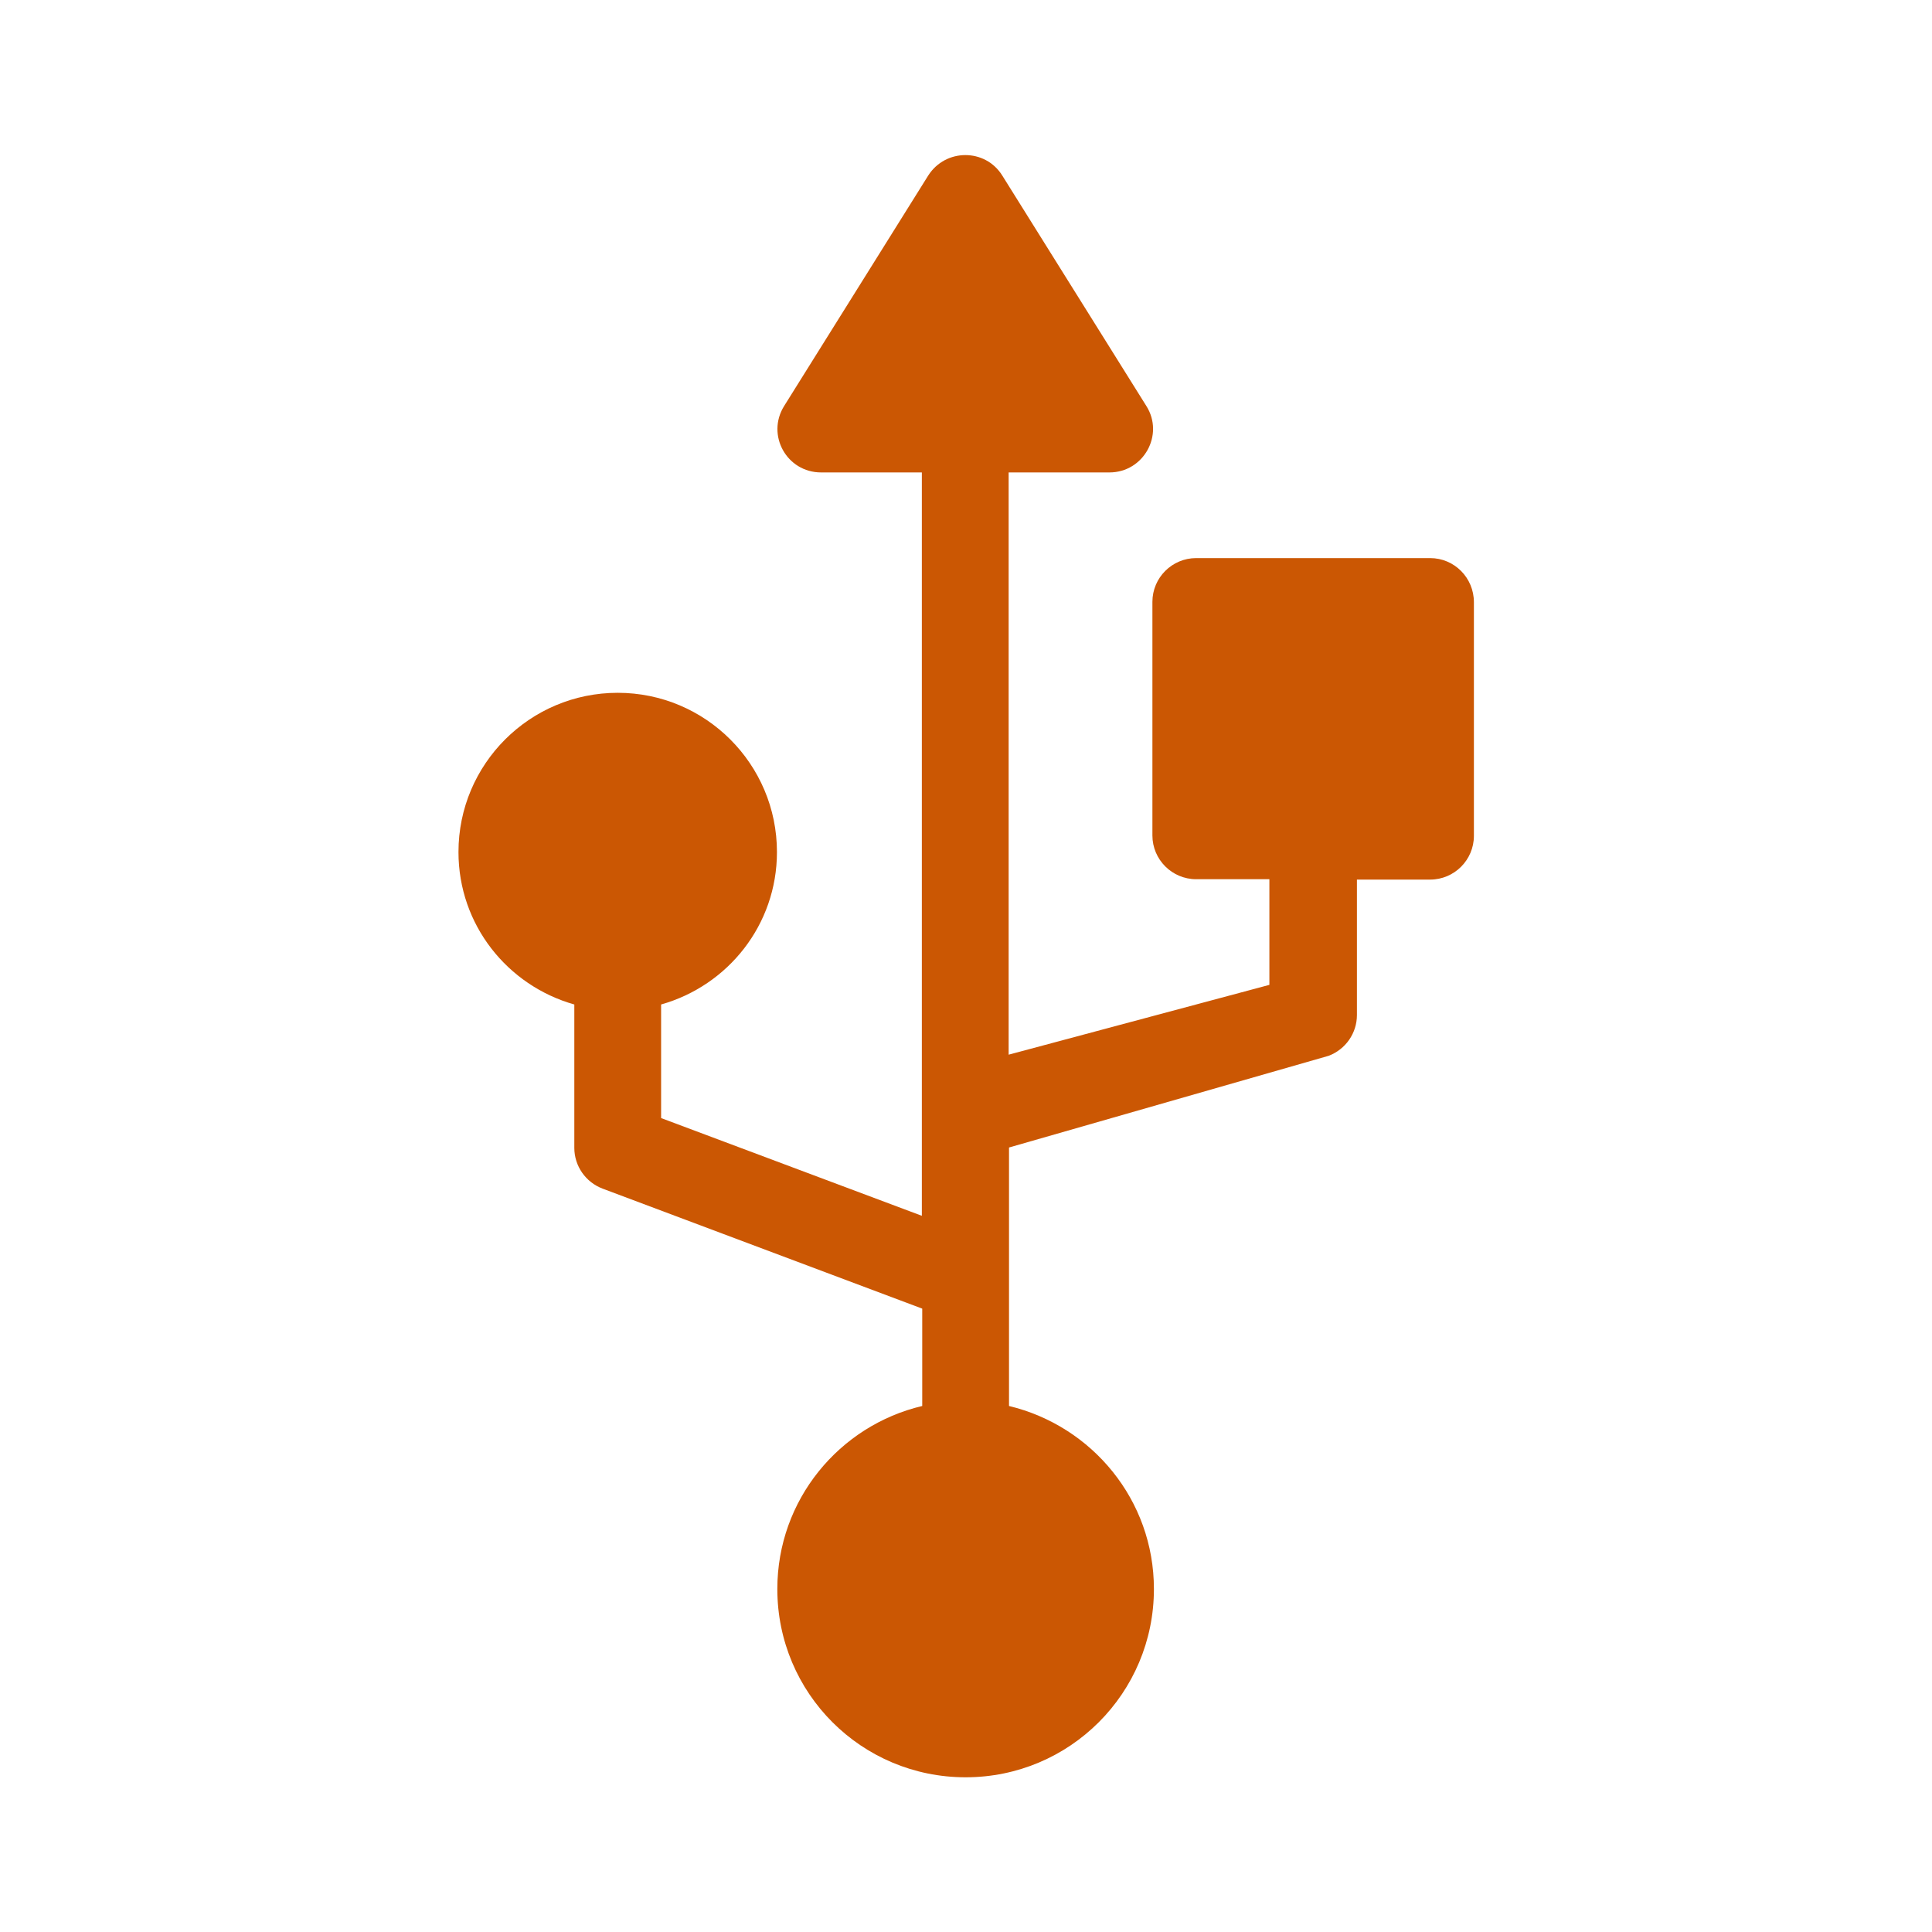 <?xml version="1.0" encoding="utf-8"?>
<!-- Generator: Adobe Illustrator 27.2.0, SVG Export Plug-In . SVG Version: 6.00 Build 0)  -->
<svg version="1.1" id="Glyph" xmlns="http://www.w3.org/2000/svg" xmlns:xlink="http://www.w3.org/1999/xlink" x="0px" y="0px"
	 viewBox="0 0 512 512" style="enable-background:new 0 0 512 512;" xml:space="preserve">
<style type="text/css">
	.st0{fill:#CB5703;}
</style>
<path class="st0" d="M379,147.9H317c-6.4,0-11.6,5.2-11.6,11.6v61.9c0,6.4,5.2,11.6,11.6,11.6h19.4v28l-69.1,18.5V125.2H294
	c9.1,0,14.6-10,9.8-17.6l-38.2-61.1c-4.5-7.2-15-7.2-19.6,0l-38.2,61.1c-4.8,7.7,0.7,17.6,9.8,17.6h26.7v197l-69.1-25.9v-30.1
	c17.7-5,30.7-21.1,30.7-40.4c0-23.3-18.9-42.2-42.2-42.2s-42.2,18.9-42.2,42.2c0,19.3,13,35.4,30.7,40.4v38c0,4.8,3,9.1,7.5,10.8
	l84.7,31.8v25.8c-22,5.2-38.4,24.9-38.4,48.5c0,27.6,22.3,49.9,49.9,49.9s49.9-22.3,49.9-49.9c0-23.6-16.4-43.2-38.4-48.5v-68.5
	l84.7-24.3c4.5-1.7,7.5-6,7.5-10.8v-35.9H379c6.4,0,11.6-5.2,11.6-11.6v-61.9C390.6,153.1,385.4,147.9,379,147.9L379,147.9z"/>
</svg>

